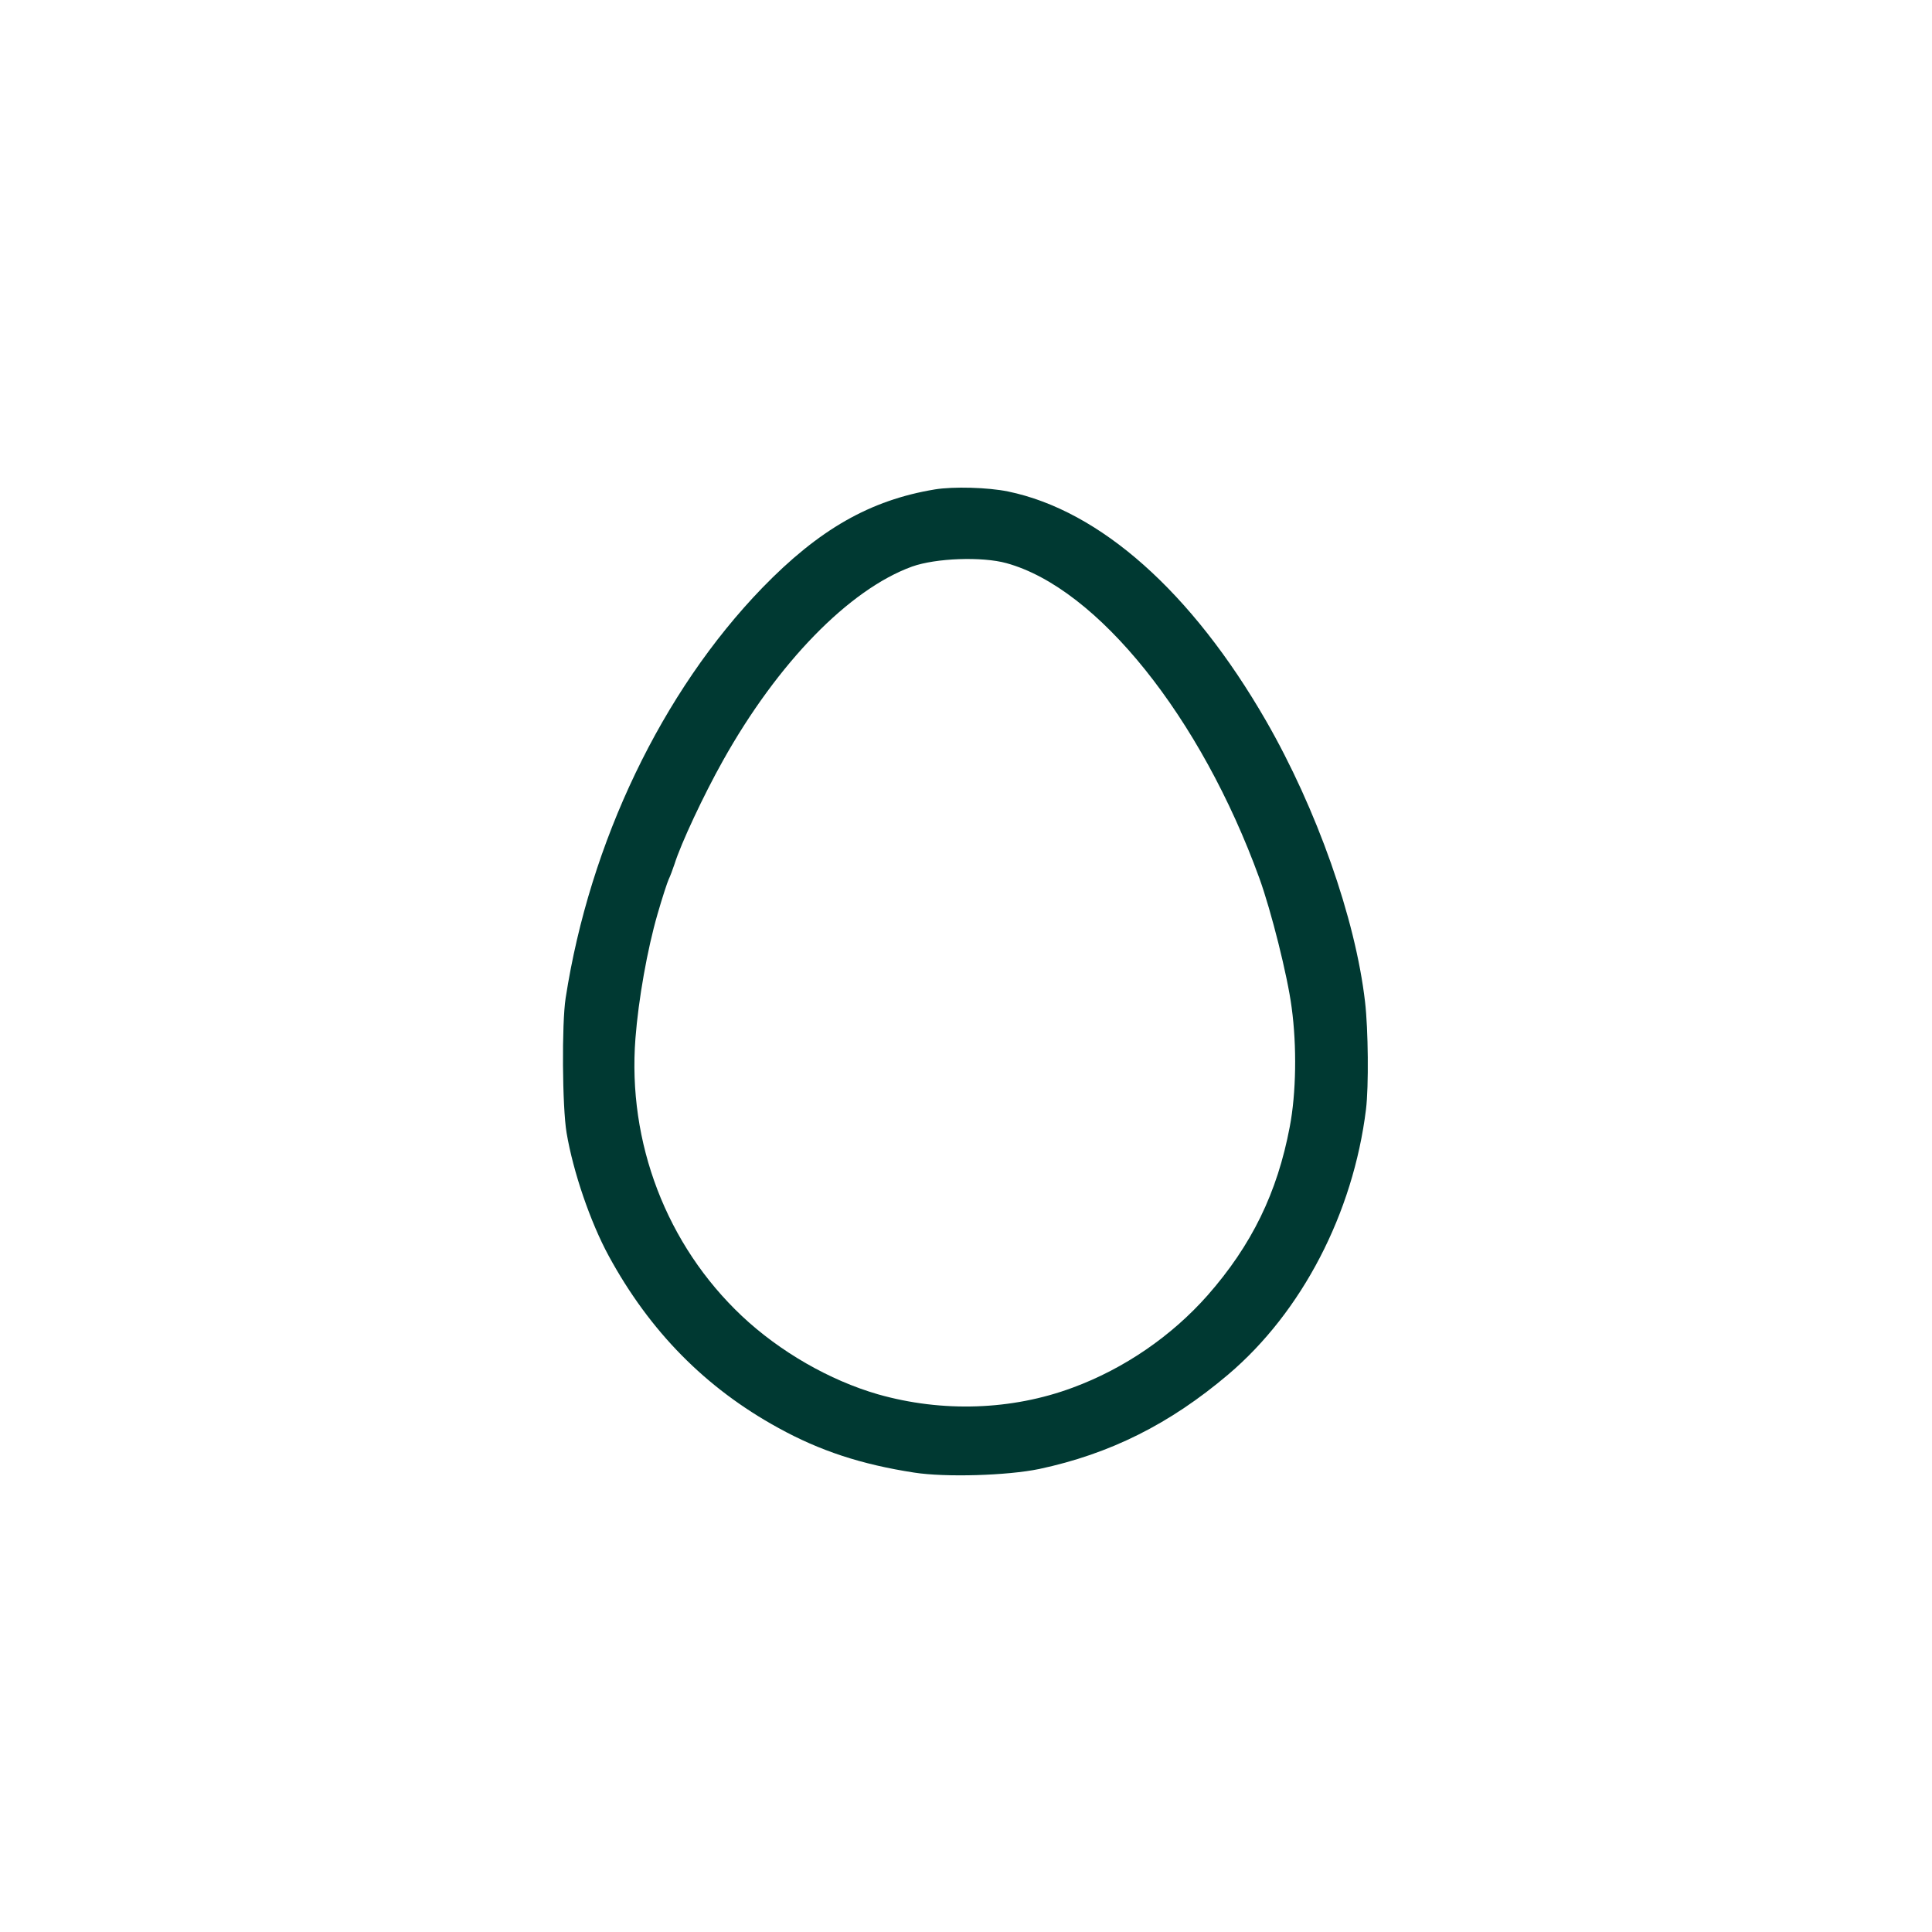 <?xml version="1.0" standalone="no"?>
<!DOCTYPE svg PUBLIC "-//W3C//DTD SVG 20010904//EN"
 "http://www.w3.org/TR/2001/REC-SVG-20010904/DTD/svg10.dtd">
<svg version="1.0" xmlns="http://www.w3.org/2000/svg"
 width="1024pt" height="1024pt" viewBox="0 0 1024 1024"
 preserveAspectRatio="xMidYMid meet">

<g transform="translate(0,1024) scale(0.1,-0.1)"
fill="#003932" stroke="none">
<path d="M4955 7646 c-344 -57 -614 -212 -915 -522 -531 -549 -914 -1347
-1042 -2174 -21 -135 -18 -578 5 -714 35 -208 126 -473 223 -652 218 -401 514
-701 899 -912 221 -122 441 -194 720 -237 166 -26 494 -16 663 19 375 80 692
238 1002 501 390 331 662 854 730 1405 15 122 12 425 -5 570 -51 442 -256
1022 -525 1490 -393 682 -879 1114 -1367 1215 -107 22 -290 27 -388 11z m380
-391 c482 -133 1030 -816 1340 -1670 62 -171 149 -516 171 -685 28 -205 24
-455 -10 -632 -66 -350 -202 -628 -436 -894 -190 -215 -441 -388 -715 -489
-323 -120 -691 -132 -1032 -35 -256 74 -520 226 -721 415 -399 376 -607 919
-564 1472 16 207 63 472 117 658 25 87 52 169 59 184 7 14 21 51 31 81 34 109
155 367 256 547 291 521 670 909 1003 1030 126 45 371 54 501 18z"/>
</g>
</svg>
